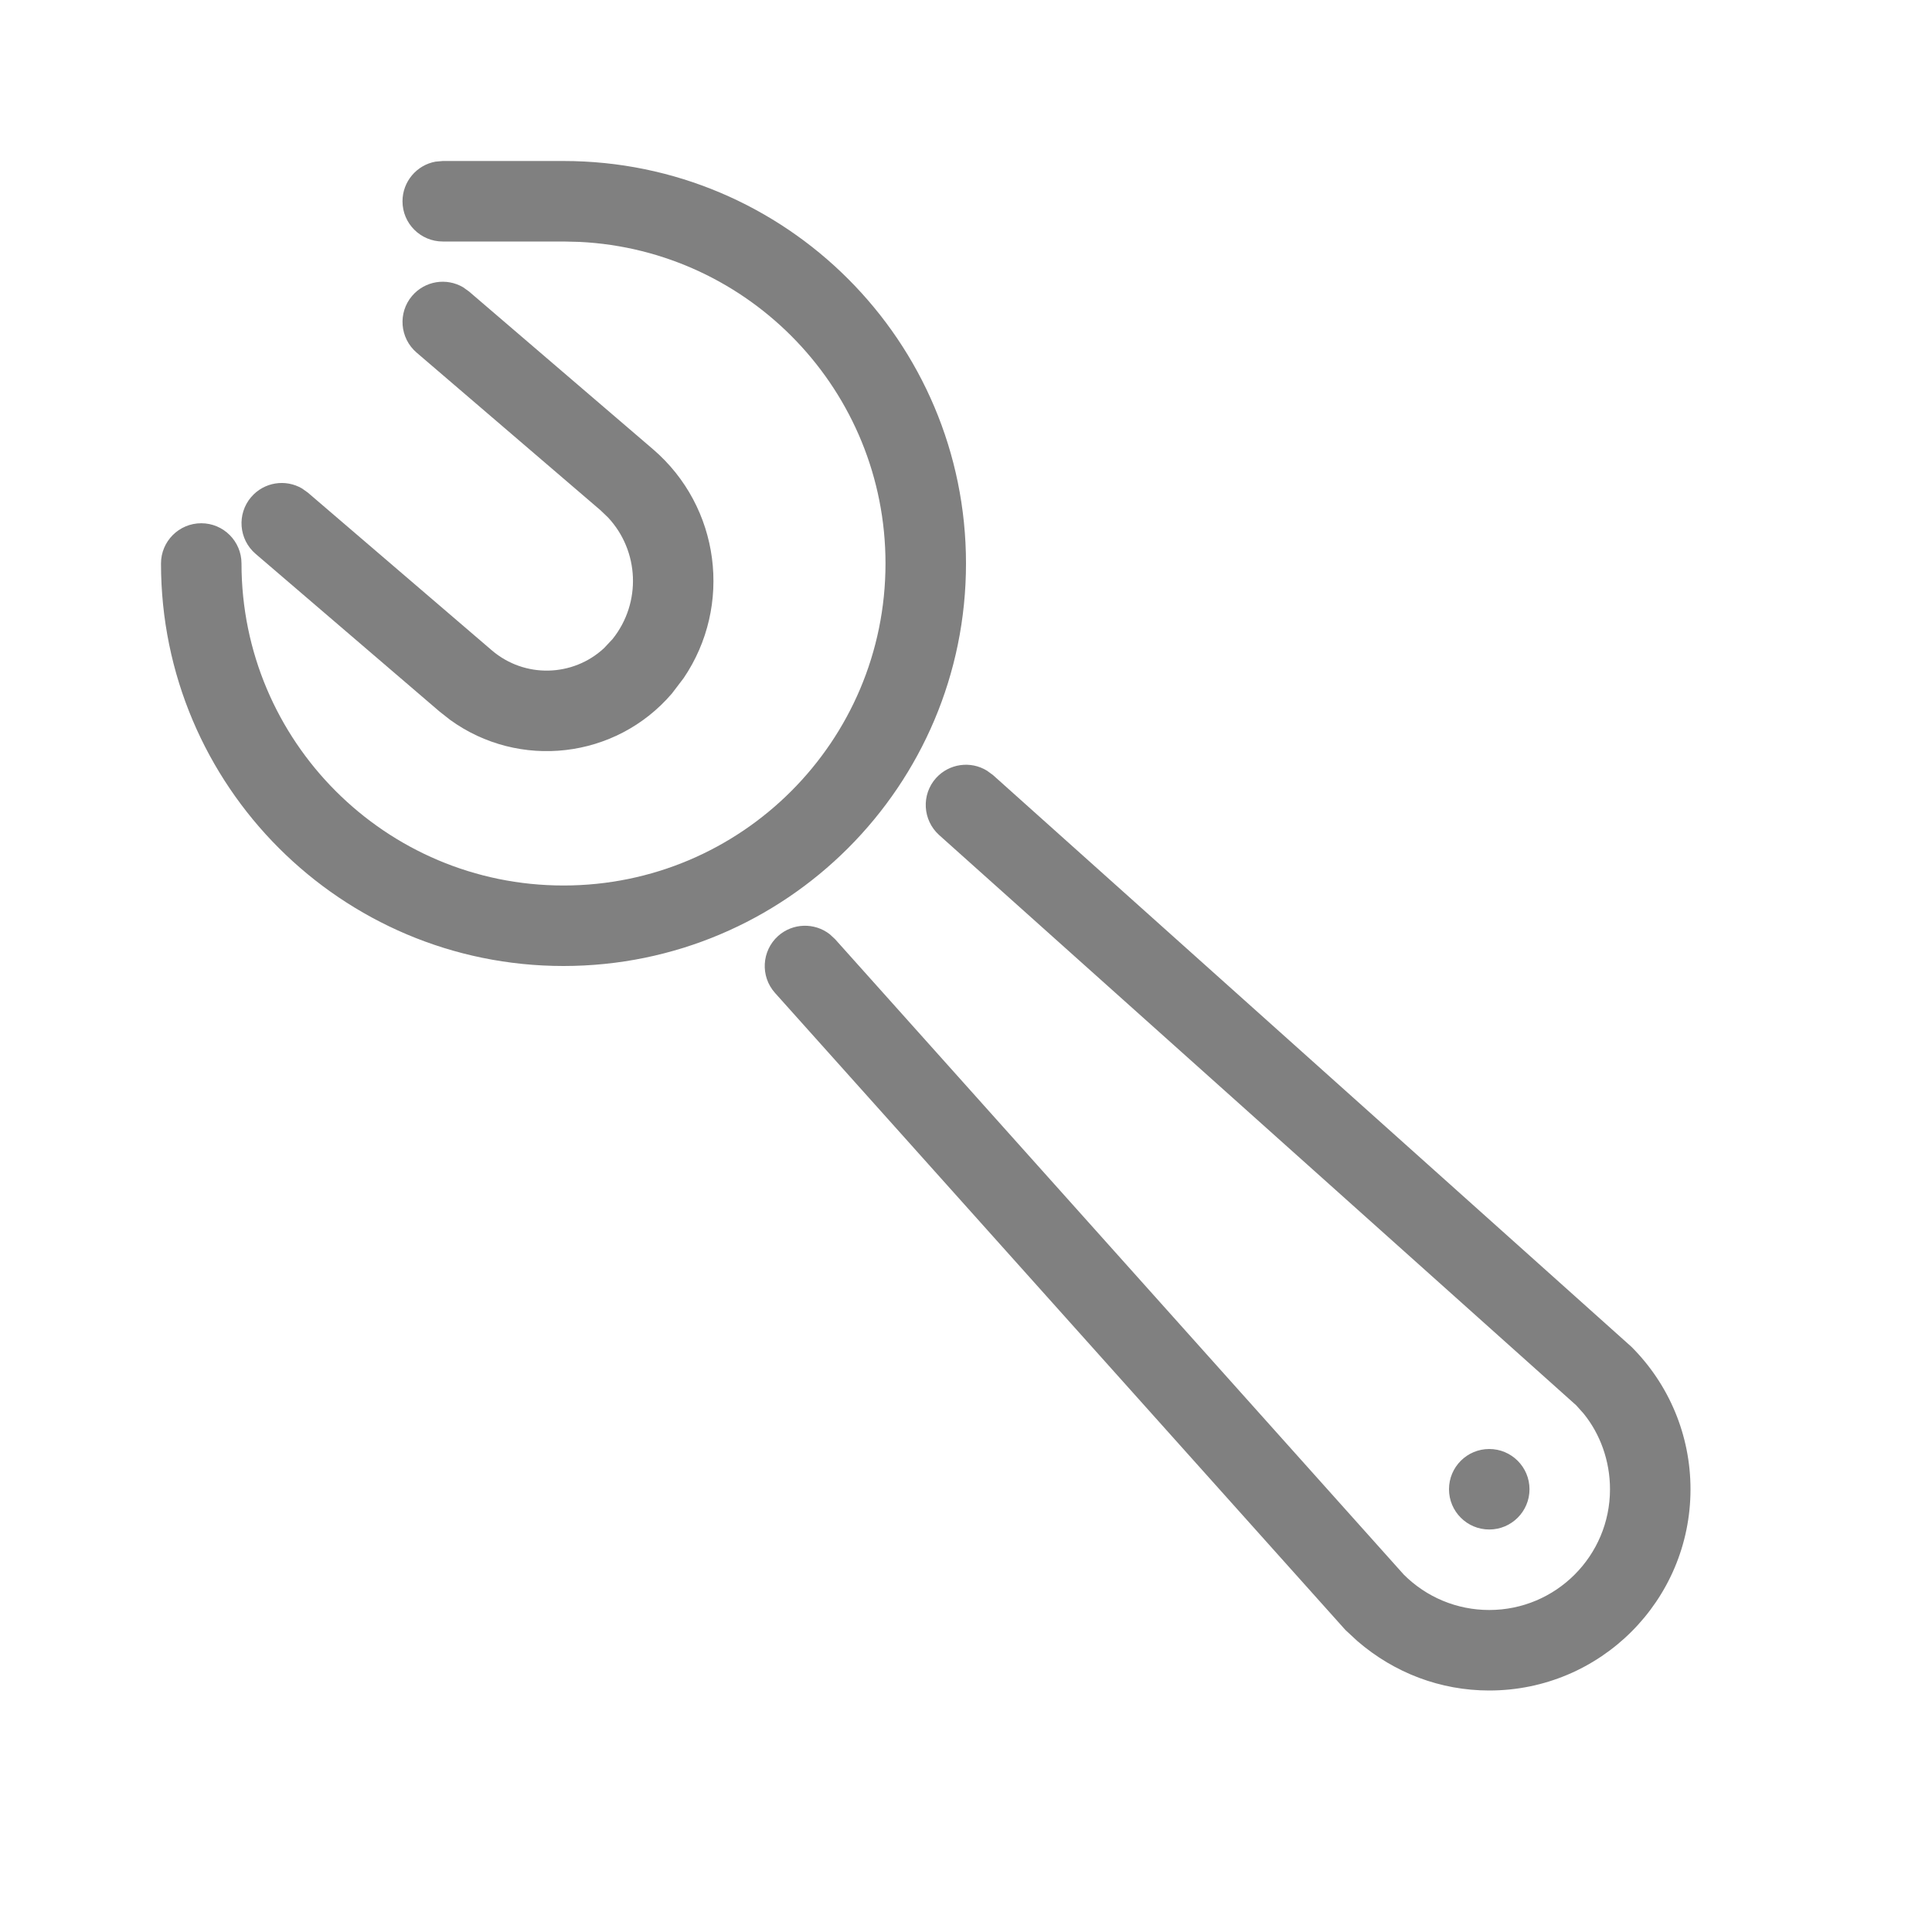 <svg xmlns="http://www.w3.org/2000/svg" viewBox="0 0 24 24">
  <path fill="gray" d="M12.261,9.574 L12.334,9.627 L20.268,16.732 C20.733,17.198 21,17.828 21,18.5 C21,19.881 19.881,21 18.5,21 C17.896,21 17.324,20.784 16.863,20.387 L16.713,20.248 L9.627,12.334 C9.443,12.128 9.461,11.812 9.666,11.627 C9.849,11.464 10.119,11.459 10.307,11.605 L10.373,11.666 L17.439,19.561 C17.719,19.84 18.096,20 18.5,20 C19.328,20 20,19.328 20,18.5 C20,18.147 19.878,17.814 19.673,17.561 L19.581,17.458 L11.666,10.373 C11.461,10.188 11.443,9.872 11.627,9.666 C11.791,9.484 12.059,9.449 12.261,9.574 Z M18.5,18 C18.776,18 19,18.224 19,18.5 C19,18.776 18.776,19 18.5,19 C18.224,19 18,18.776 18,18.5 C18,18.224 18.224,18 18.5,18 Z M7,2 C9.761,2 12,4.239 12,7 C12,9.761 9.761,12 7,12 C4.239,12 2,9.761 2,7 C2,6.724 2.224,6.5 2.5,6.5 C2.776,6.5 3,6.724 3,7 C3,9.209 4.791,11 7,11 C9.209,11 11,9.209 11,7 C11,4.858 9.316,3.109 7.2,3.005 L7,3 L5.5,3 C5.224,3 5,2.776 5,2.5 C5,2.255 5.177,2.05 5.41,2.008 L5.5,2 L7,2 Z M5.752,3.568 L5.825,3.62 L8.11,5.579 C8.948,6.297 9.102,7.524 8.493,8.423 L8.346,8.616 C7.647,9.431 6.446,9.562 5.591,8.942 L5.459,8.838 L3.175,6.88 C2.965,6.7 2.941,6.384 3.12,6.175 C3.28,5.988 3.547,5.948 3.752,6.068 L3.825,6.12 L6.11,8.079 C6.518,8.428 7.117,8.409 7.502,8.053 L7.61,7.938 C7.971,7.486 7.94,6.843 7.554,6.429 L7.459,6.338 L5.175,4.38 C4.965,4.2 4.941,3.884 5.12,3.675 C5.28,3.488 5.547,3.448 5.752,3.568 Z"/>
</svg>

